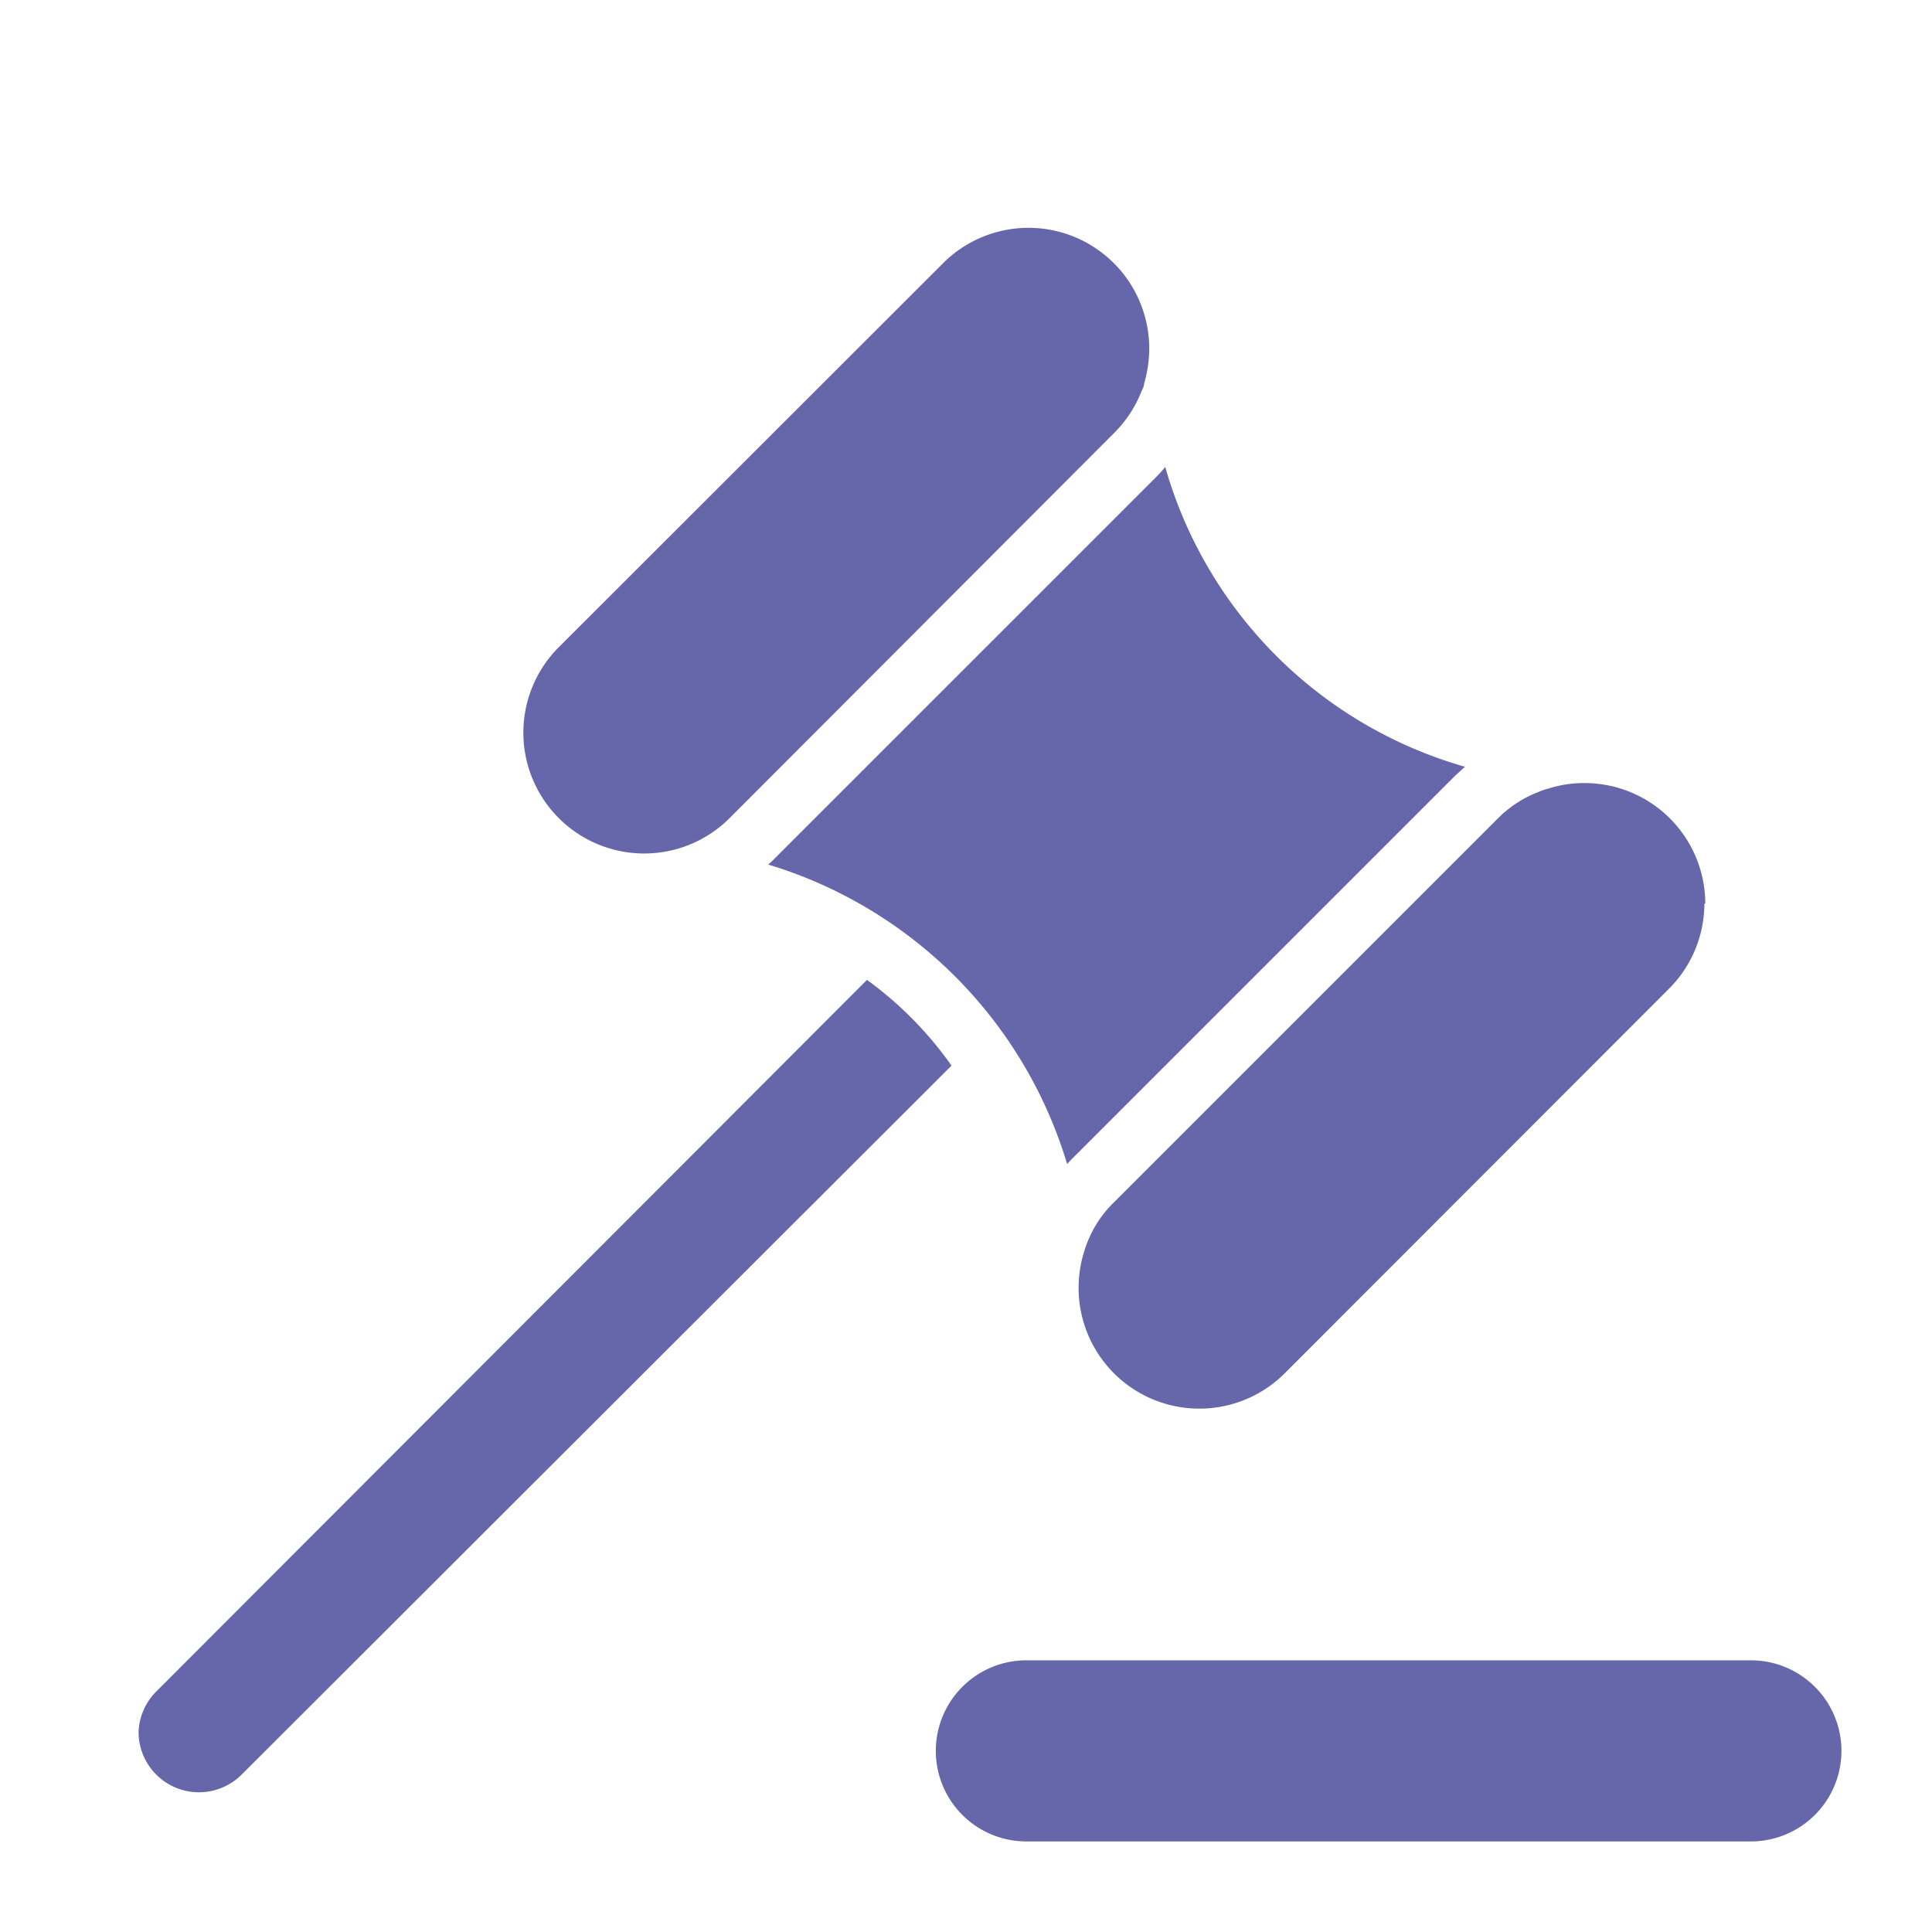 <svg xmlns="http://www.w3.org/2000/svg" viewBox="0 0 64 64" id="Law"><path d="M18.51 27.1a4 4 0 0 1 0-5.66L31.24 8.72a4 4 0 0 1 6.83 2.82 4.19 4.19 0 0 1-.17 1.17 0 0 0 0 0 0 0c0 .1-.07.2-.11.31a4 4 0 0 1-.88 1.32L24.17 27.1a4 4 0 0 1-5.66 0zM31.52 35.3L8 58.79a2 2 0 0 1-3.41-1.41A2 2 0 0 1 5.21 56L28.72 32.46A12.17 12.17 0 0 1 31.52 35.3zM35.49 38.41l-.14.15a14.81 14.81 0 0 0-9.9-9.92l.14-.13L38.31 15.79c.1-.1.2-.21.29-.32a14.44 14.44 0 0 0 9.93 9.93l-.32.29zM56.46 29.93a4 4 0 0 1-1.18 2.83L42.56 45.49a4 4 0 0 1-5.66 0 4 4 0 0 1-1.17-2.83 4 4 0 0 1 .2-1.25 2.09 2.09 0 0 1 .08-.23 3.74 3.74 0 0 1 .89-1.35L49.63 27.1A3.87 3.87 0 0 1 51 26.22a1.43 1.43 0 0 1 .27-.09h0a3.84 3.84 0 0 1 1.22-.19 4 4 0 0 1 4 4zM58 55H34a3 3 0 0 0 0 6H58a3 3 0 0 0 0-6z" fill="#6667aa" class="color000000 svgShape"></path></svg>